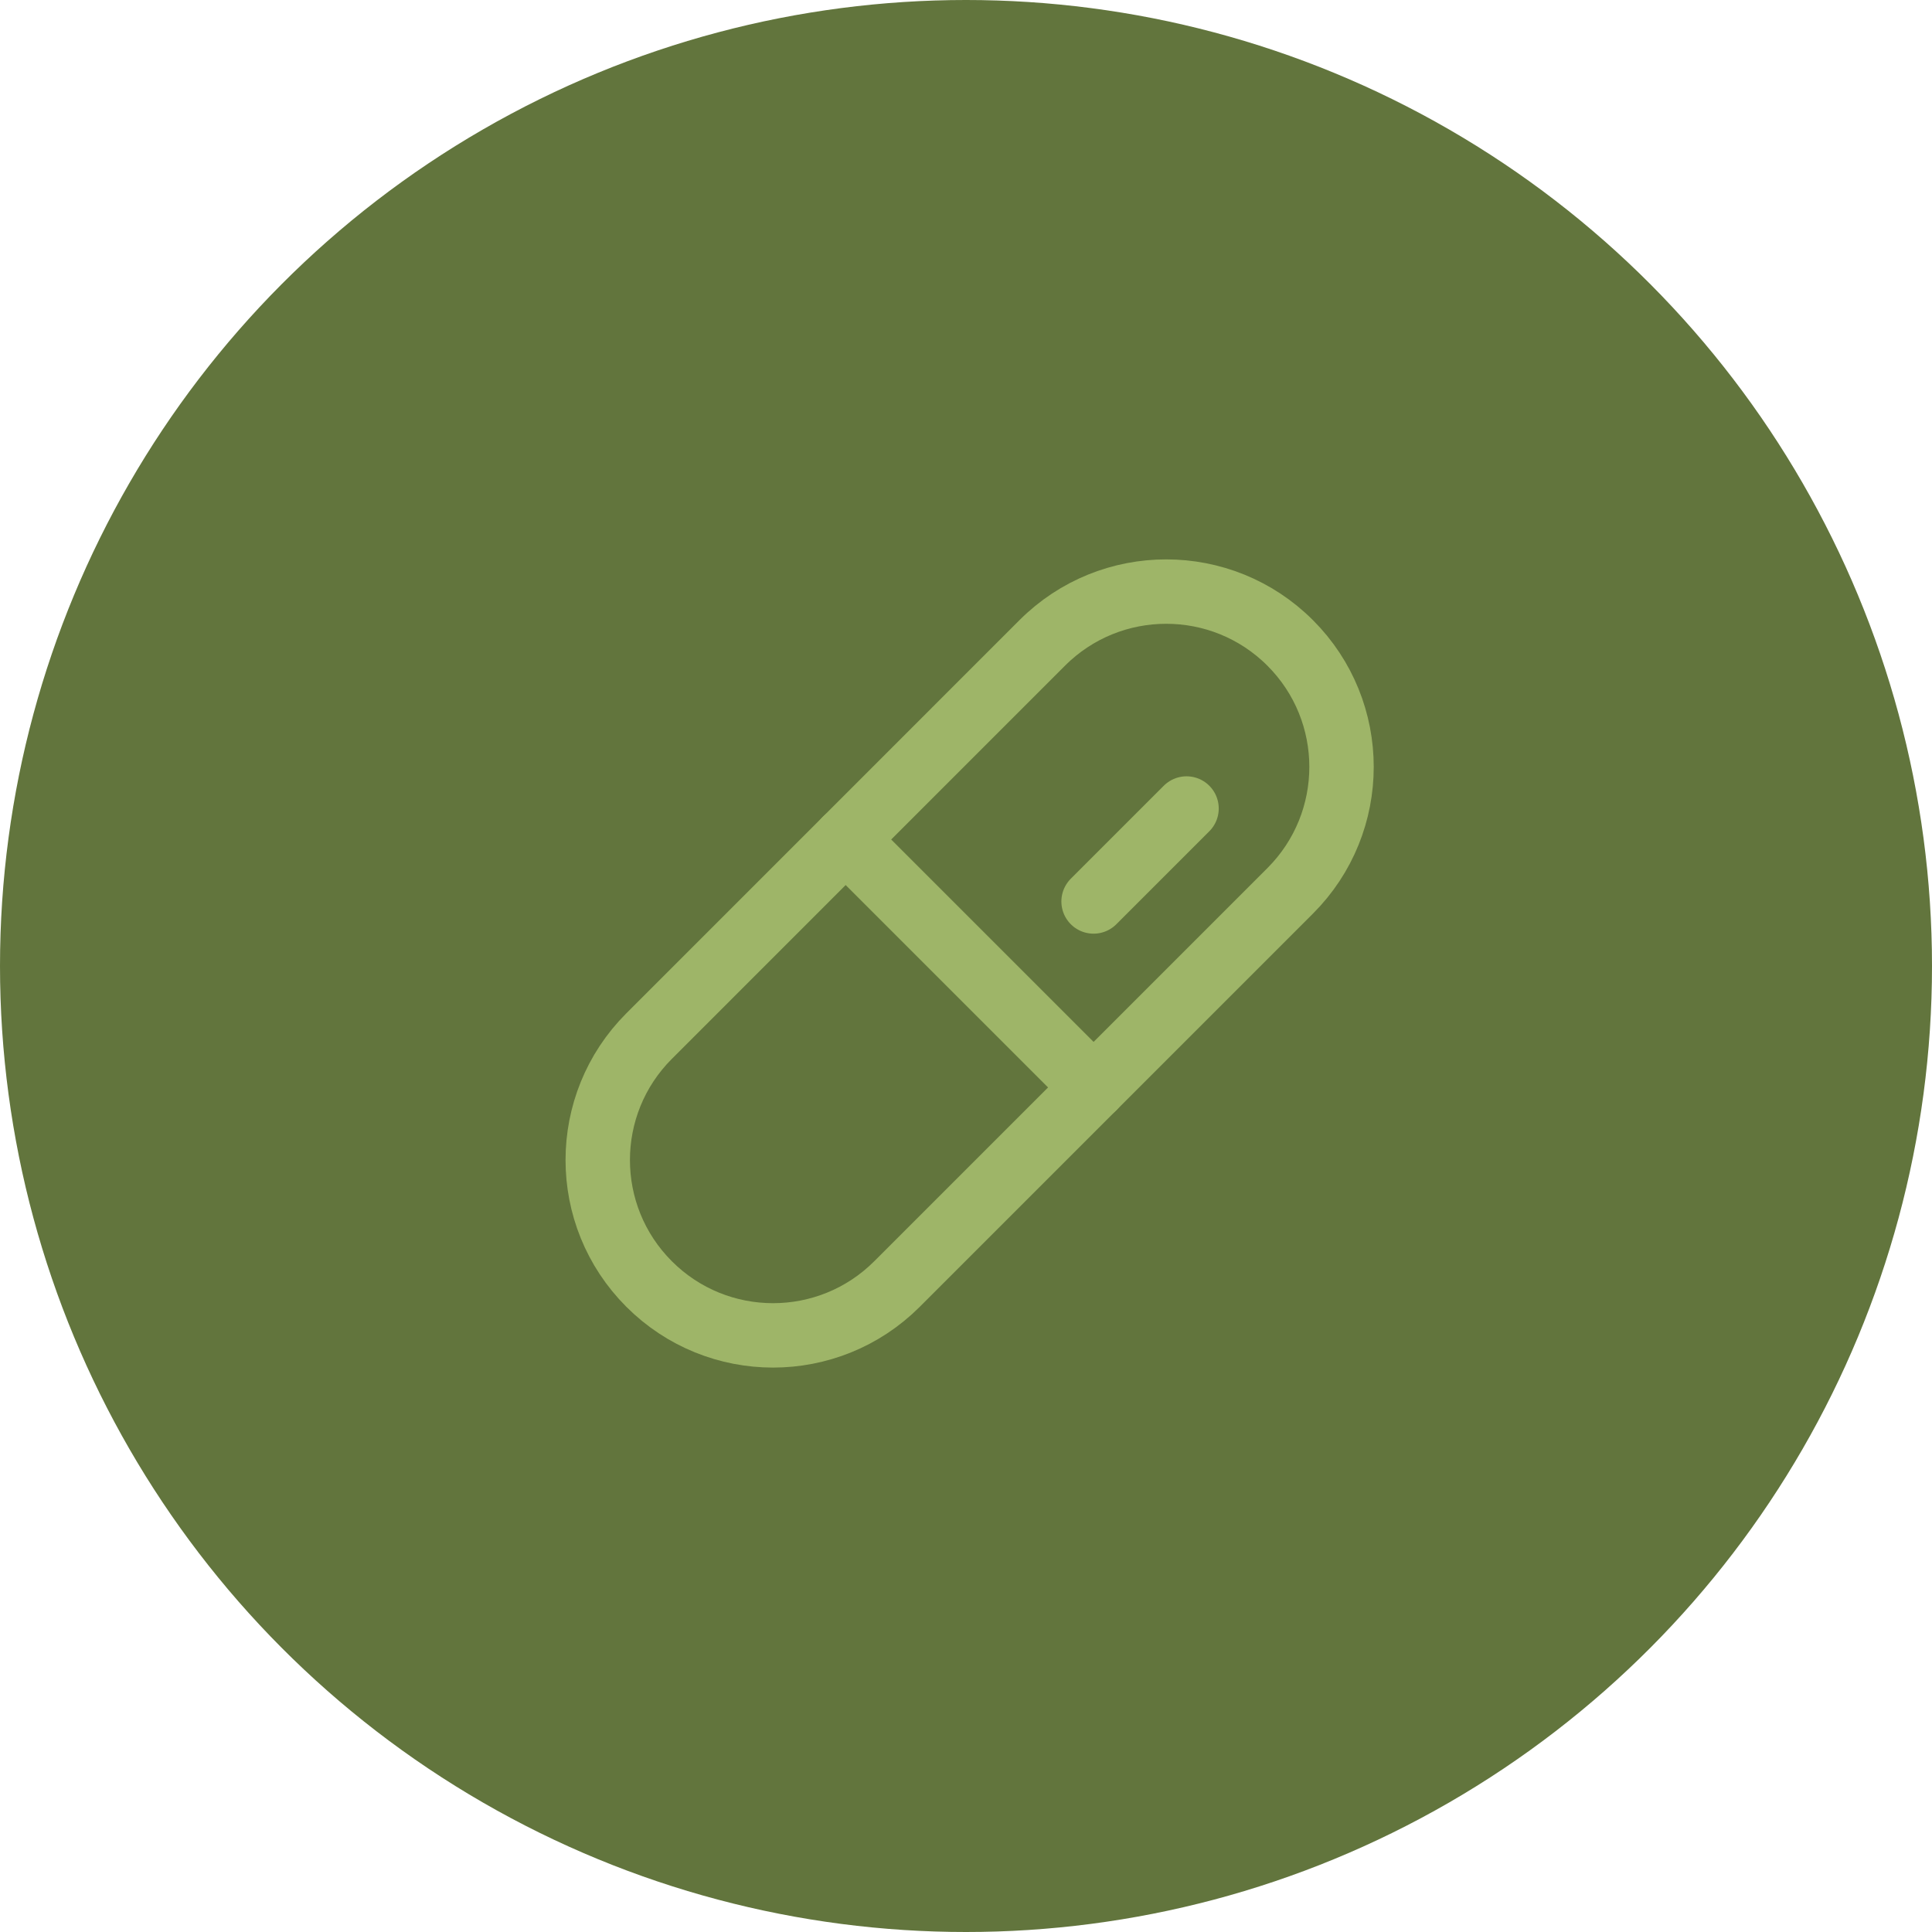 <svg width="60" height="60" viewBox="0 0 60 60" fill="none" xmlns="http://www.w3.org/2000/svg">
<circle cx="30" cy="30" r="30" fill="#62753D"/>
<g clip-path="url(#clip0_593_61)">
<g clip-path="url(#clip1_593_61)">
<path d="M32.368 19.966L20.158 32.177C18.032 34.303 18.032 37.75 20.158 39.876L20.159 39.877C22.284 42.003 25.731 42.003 27.857 39.877L40.068 27.666C42.194 25.54 42.194 22.093 40.068 19.967L40.067 19.966C37.941 17.841 34.494 17.841 32.368 19.966Z" stroke="#9EB568" stroke-width="2" stroke-linecap="round" stroke-linejoin="round"/>
<path d="M26.263 26.072L33.962 33.771" stroke="#9EB568" stroke-width="2" stroke-linecap="round" stroke-linejoin="round"/>
<path d="M33.962 27.996L36.849 25.109" stroke="#9EB568" stroke-width="2" stroke-linecap="round" stroke-linejoin="round"/>
</g>
</g>
<defs>
<clipPath id="clip0_593_61">
<rect width="30.798" height="30.798" fill="white" transform="translate(14.522 14.522)"/>
</clipPath>
<clipPath id="clip1_593_61">
<rect width="30.798" height="30.798" fill="white" transform="translate(14.713 14.522)"/>
</clipPath>
</defs>
</svg>

